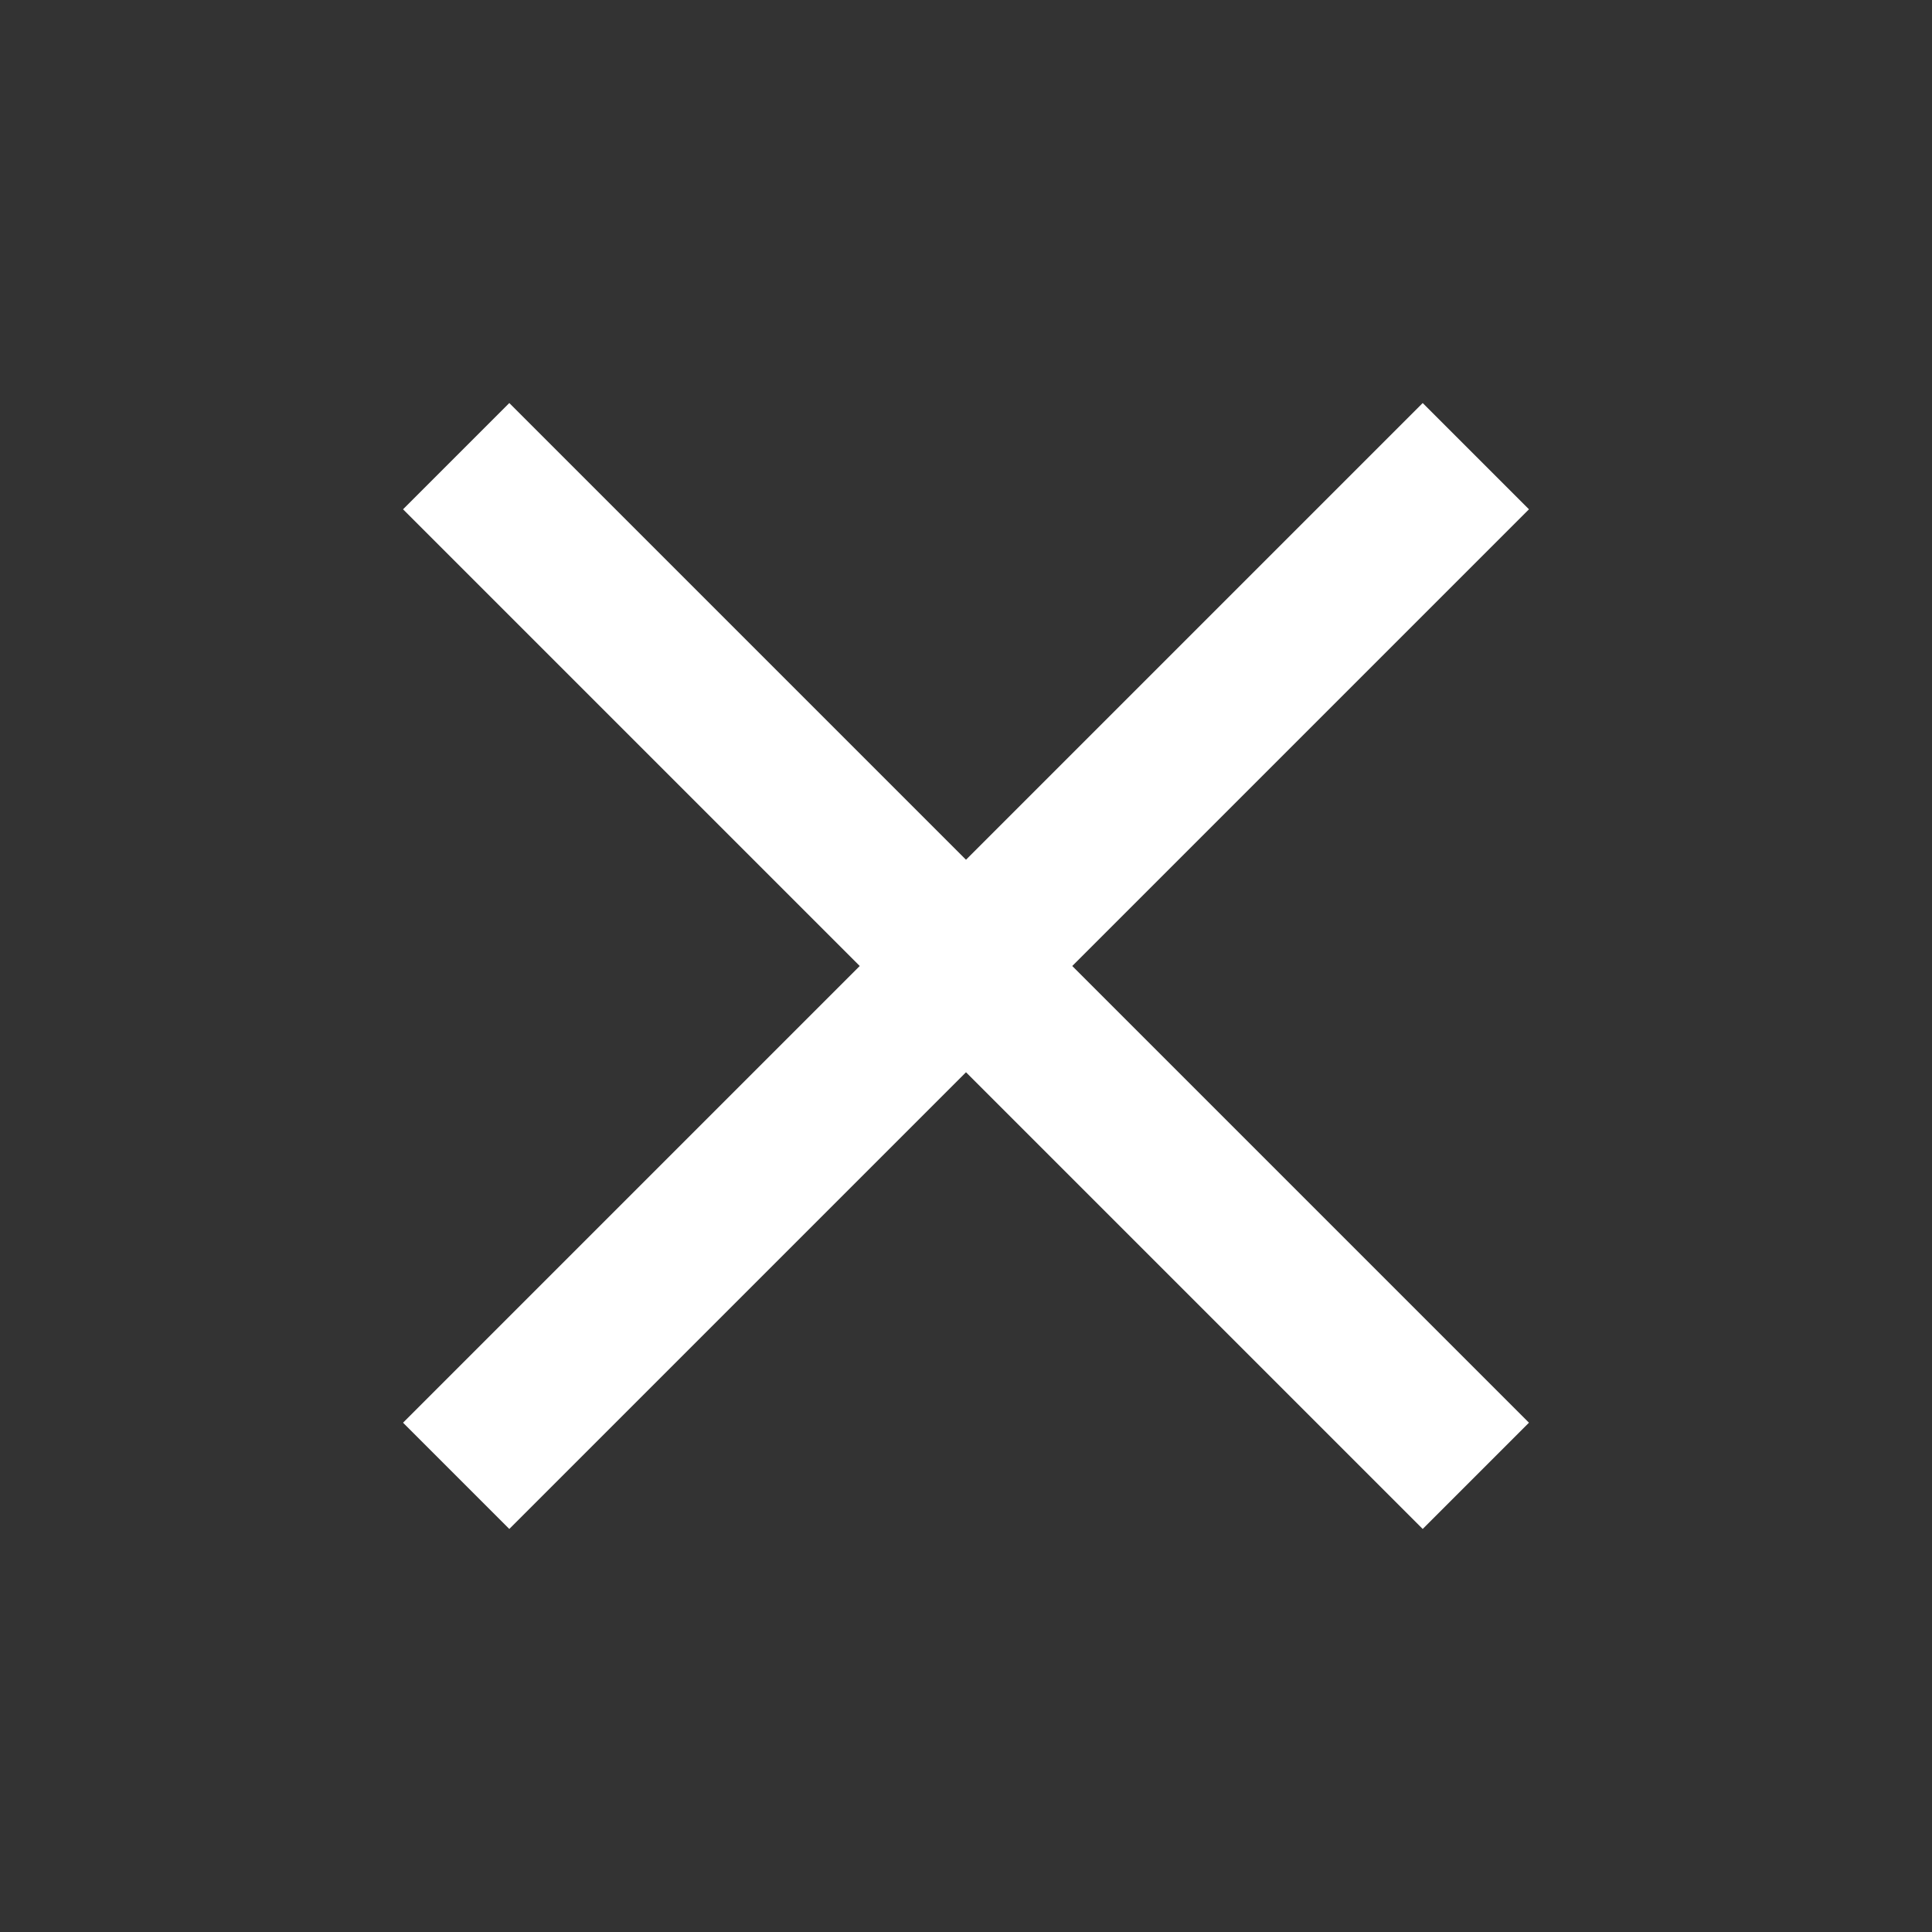 <?xml version="1.0" encoding="UTF-8"?> <svg xmlns="http://www.w3.org/2000/svg" width="18" height="18" viewBox="0 0 18 18" fill="none"><rect x="0" y="0" width="18" height="18" fill="#333333" stroke="none"/><path d="M4.25 4.25L9 9M13.75 13.75L9 9M9 9L13.75 4.25L4.25 13.75" stroke="white" stroke-width="1.4"></path></svg> 